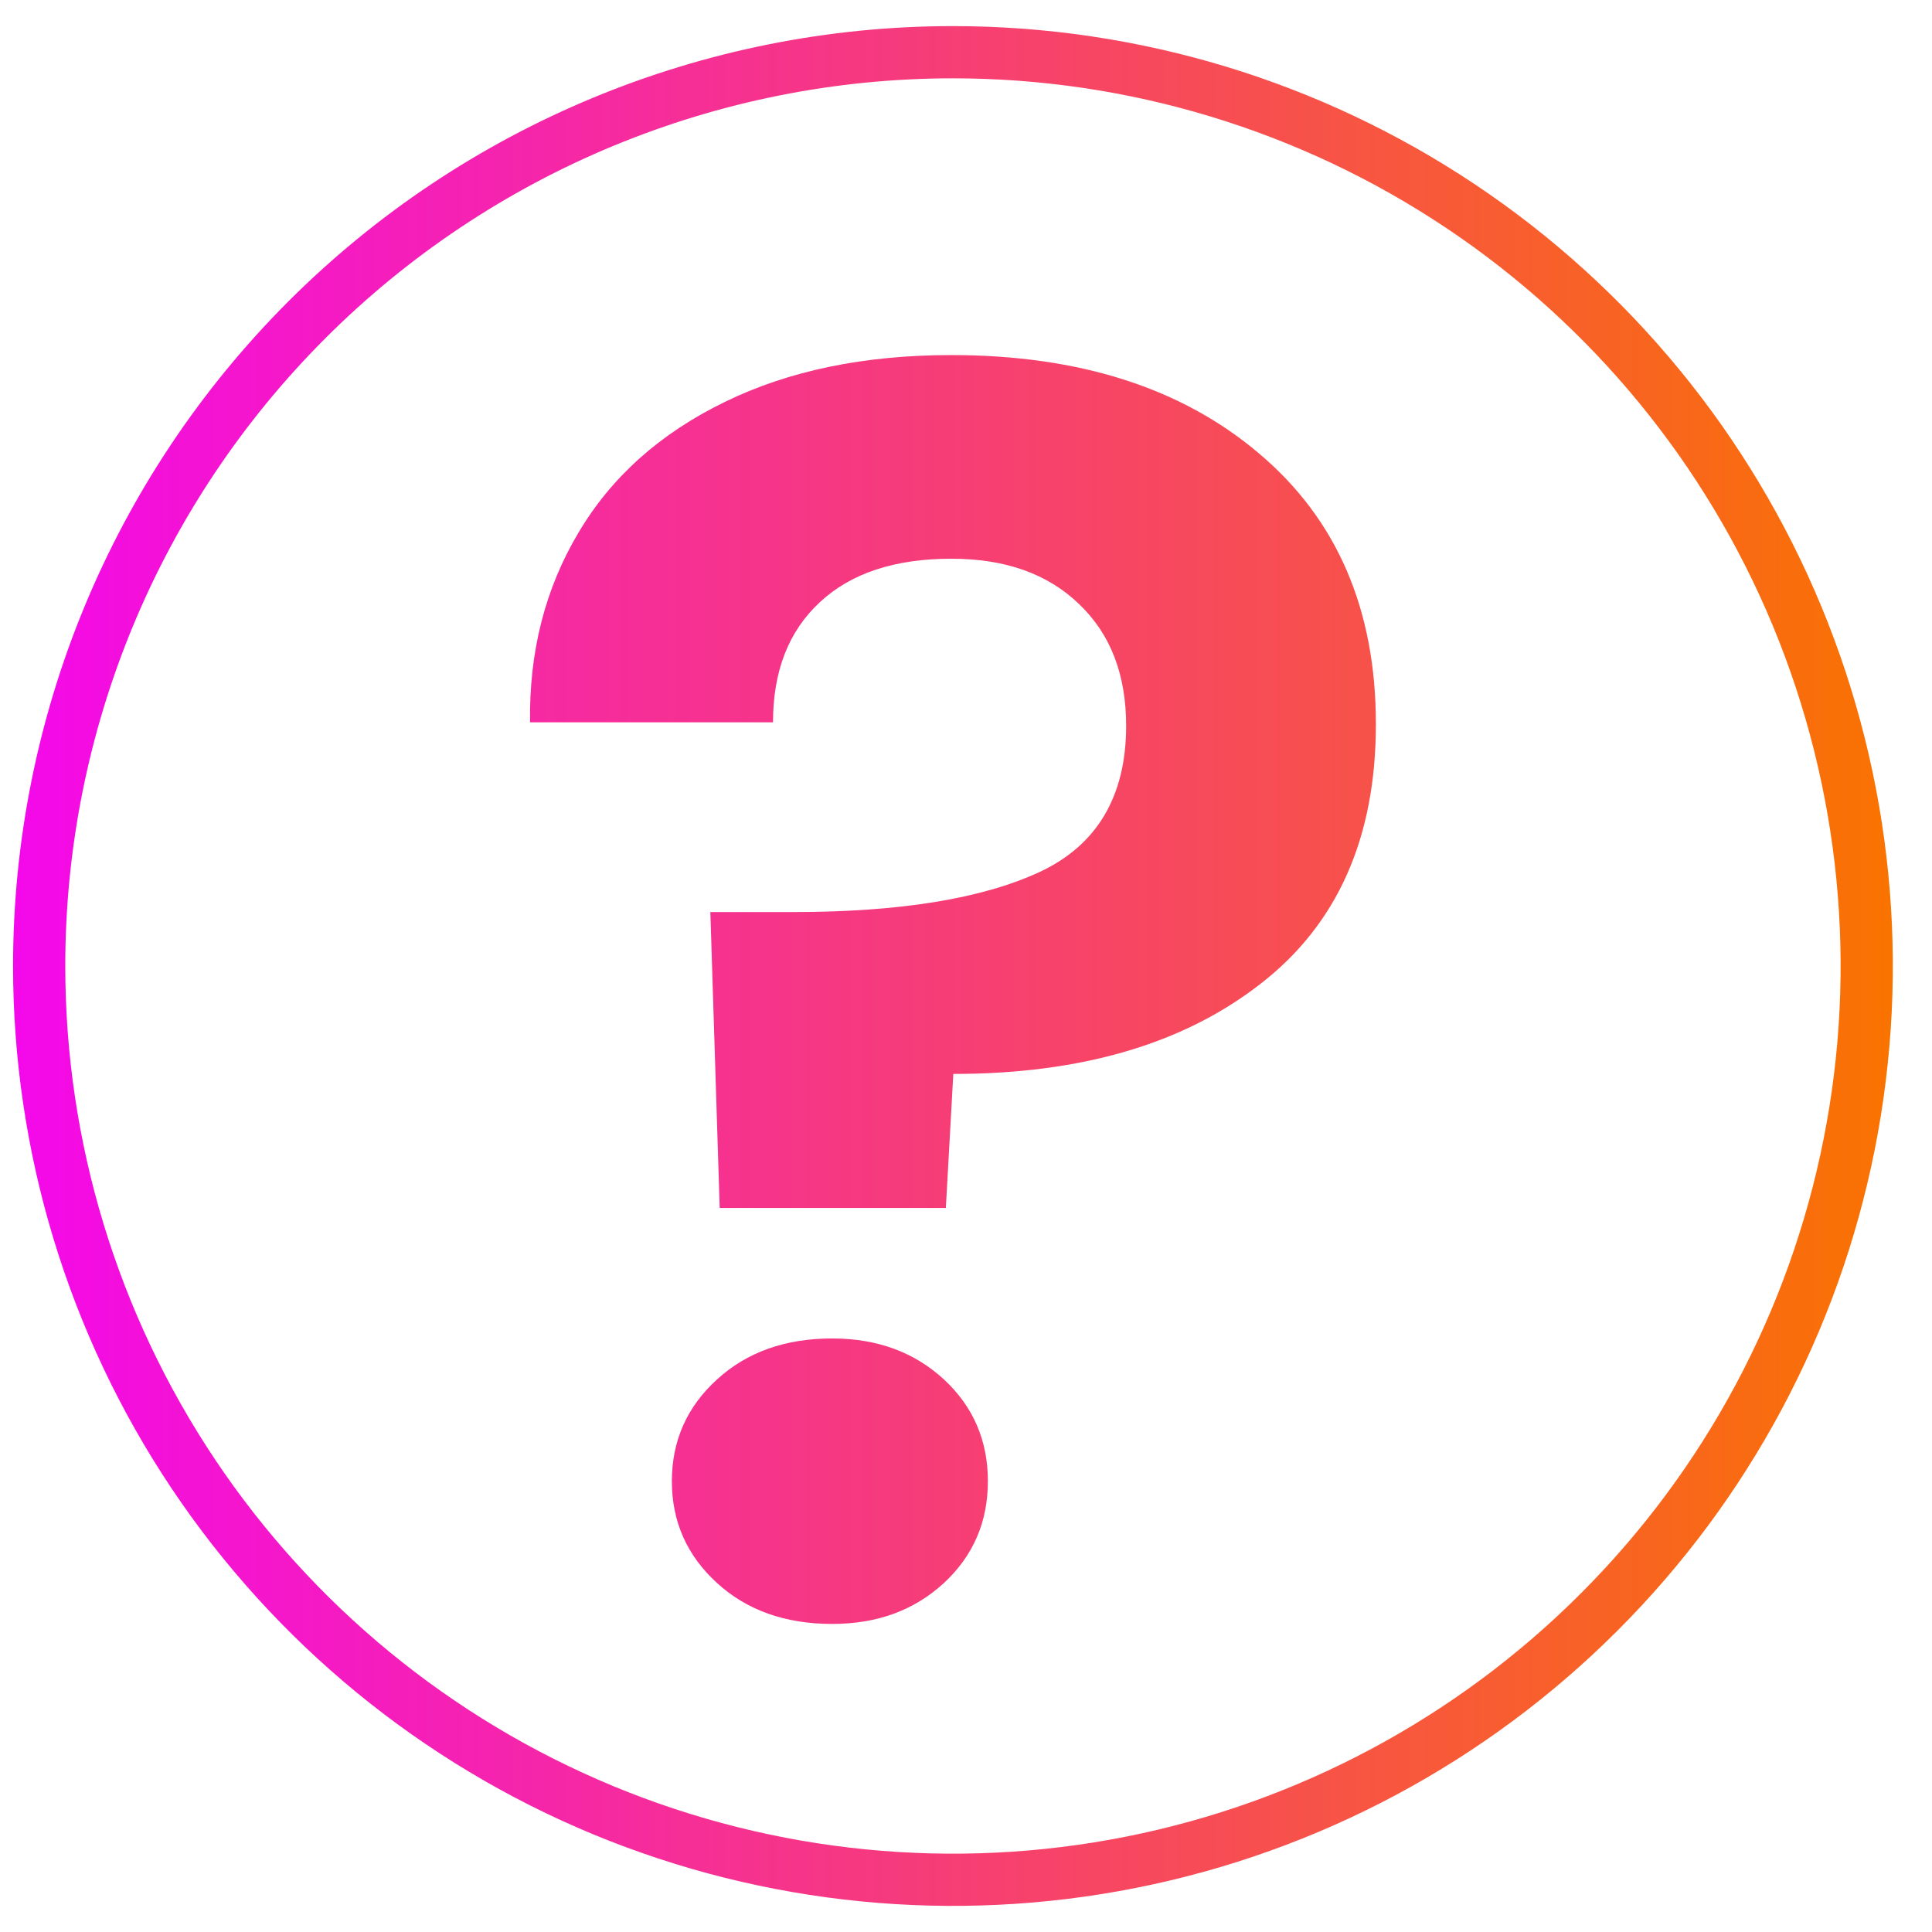 <svg width="37" height="37" viewBox="0 0 37 37" fill="none" xmlns="http://www.w3.org/2000/svg">
<g clip-path="url(#clip0_5887_2144)">
<path d="M18.25 1C21.711 1 25.095 2.026 27.973 3.949C30.85 5.872 33.093 8.605 34.418 11.803C35.742 15.001 36.089 18.519 35.414 21.914C34.739 25.309 33.072 28.427 30.624 30.874C28.177 33.322 25.059 34.989 21.664 35.664C18.269 36.339 14.751 35.992 11.553 34.668C8.355 33.343 5.622 31.1 3.699 28.223C1.776 25.345 0.75 21.961 0.75 18.5C0.75 13.859 2.594 9.408 5.876 6.126C9.158 2.844 13.609 1 18.25 1Z" stroke="url(#paint0_linear_5887_2144)"/>
<path fill-rule="evenodd" clip-rule="evenodd" d="M15.936 31.1C15.039 31.1 14.303 30.839 13.733 30.317C13.158 29.794 12.867 29.144 12.867 28.367C12.867 27.589 13.158 26.939 13.733 26.417C14.303 25.895 15.039 25.633 15.936 25.633C16.802 25.633 17.508 25.895 18.077 26.417C18.64 26.939 18.919 27.589 18.919 28.367C18.919 29.144 18.64 29.794 18.077 30.317C17.508 30.839 16.802 31.1 15.936 31.1ZM18.22 6.8C20.664 6.8 22.631 7.428 24.11 8.683C25.601 9.939 26.35 11.667 26.35 13.867C26.35 16.044 25.614 17.706 24.129 18.85C22.656 19.994 20.701 20.567 18.257 20.567L18.114 23.133H13.783L13.604 17.467H15.188C17.23 17.467 18.807 17.211 19.909 16.7C21.004 16.189 21.567 15.256 21.567 13.9C21.567 12.922 21.27 12.145 20.664 11.567C20.063 10.989 19.253 10.7 18.22 10.7C17.137 10.7 16.295 10.978 15.701 11.533C15.101 12.089 14.804 12.856 14.804 13.833H10.151C10.132 12.478 10.442 11.267 11.079 10.2C11.71 9.133 12.644 8.3 13.876 7.7C15.101 7.1 16.549 6.8 18.22 6.8Z" fill="url(#paint1_linear_5887_2144)"/>
</g>
<defs>
<linearGradient id="paint0_linear_5887_2144" x1="0.25" y1="18.5" x2="36.25" y2="18.5" gradientUnits="userSpaceOnUse">
<stop stop-color="#F408EB"/>
<stop offset="1" stop-color="#F97300"/>
</linearGradient>
<linearGradient id="paint1_linear_5887_2144" x1="-2.614" y1="18.65" x2="39.139" y2="18.65" gradientUnits="userSpaceOnUse">
<stop stop-color="#F408EB"/>
<stop offset="1" stop-color="#F97300"/>
</linearGradient>
<clipPath id="clip0_5887_2144">
<rect width="36" height="36" fill="white" transform="translate(0.25 0.5)"/>
</clipPath>
</defs>
</svg>
